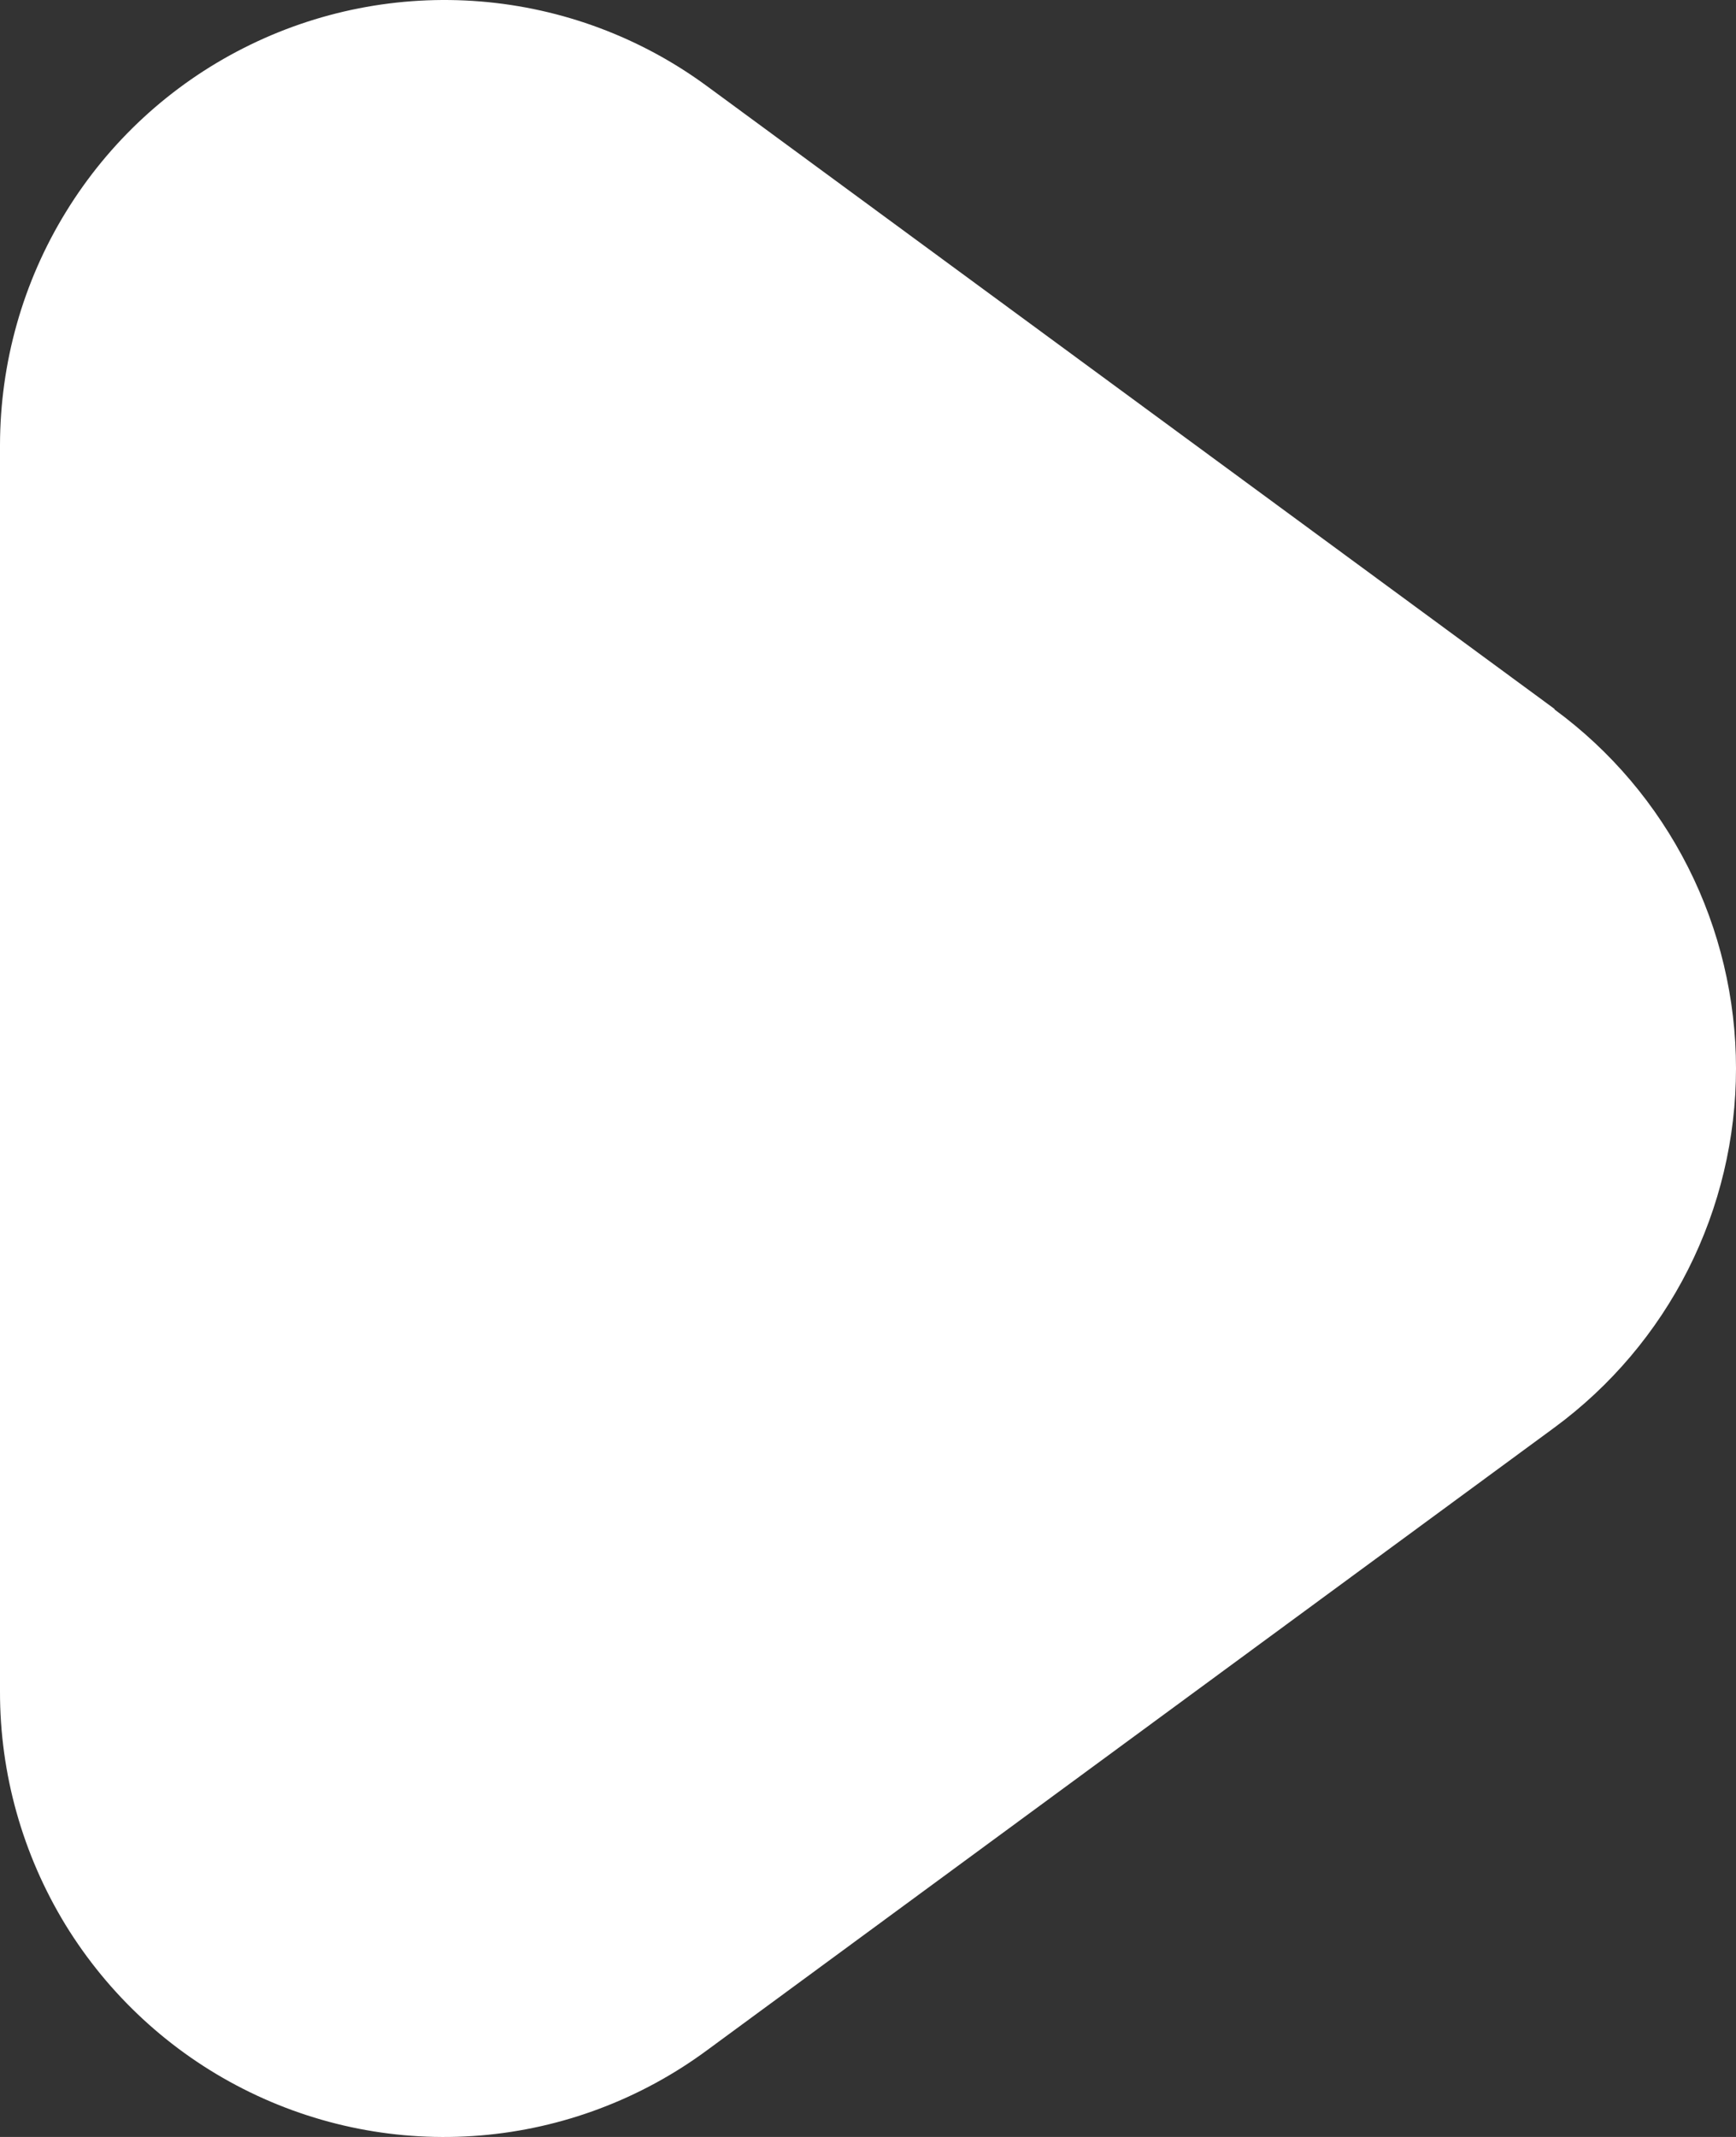 <svg width="13" height="16" viewBox="0 0 13 16" fill="none" xmlns="http://www.w3.org/2000/svg">
<rect x="0" y="0" width="13" height="16" fill="#333333" stroke="none"/>
<path d="M11.641 5.308L5.293 0.644C4.798 0.28 4.211 0.061 3.599 0.011C2.986 -0.039 2.372 0.082 1.824 0.36C1.275 0.638 0.815 1.063 0.493 1.588C0.171 2.112 0.001 2.716 4.01563e-06 3.332V12.665C-0.001 13.281 0.169 13.885 0.49 14.411C0.812 14.936 1.273 15.362 1.821 15.64C2.37 15.919 2.985 16.04 3.598 15.989C4.211 15.938 4.798 15.717 5.293 15.352L11.641 10.688C12.062 10.378 12.405 9.973 12.641 9.506C12.877 9.039 13 8.523 13 8C13 7.476 12.877 6.96 12.641 6.493C12.405 6.026 12.062 5.621 11.641 5.312V5.308Z" fill="white"/>
</svg>
